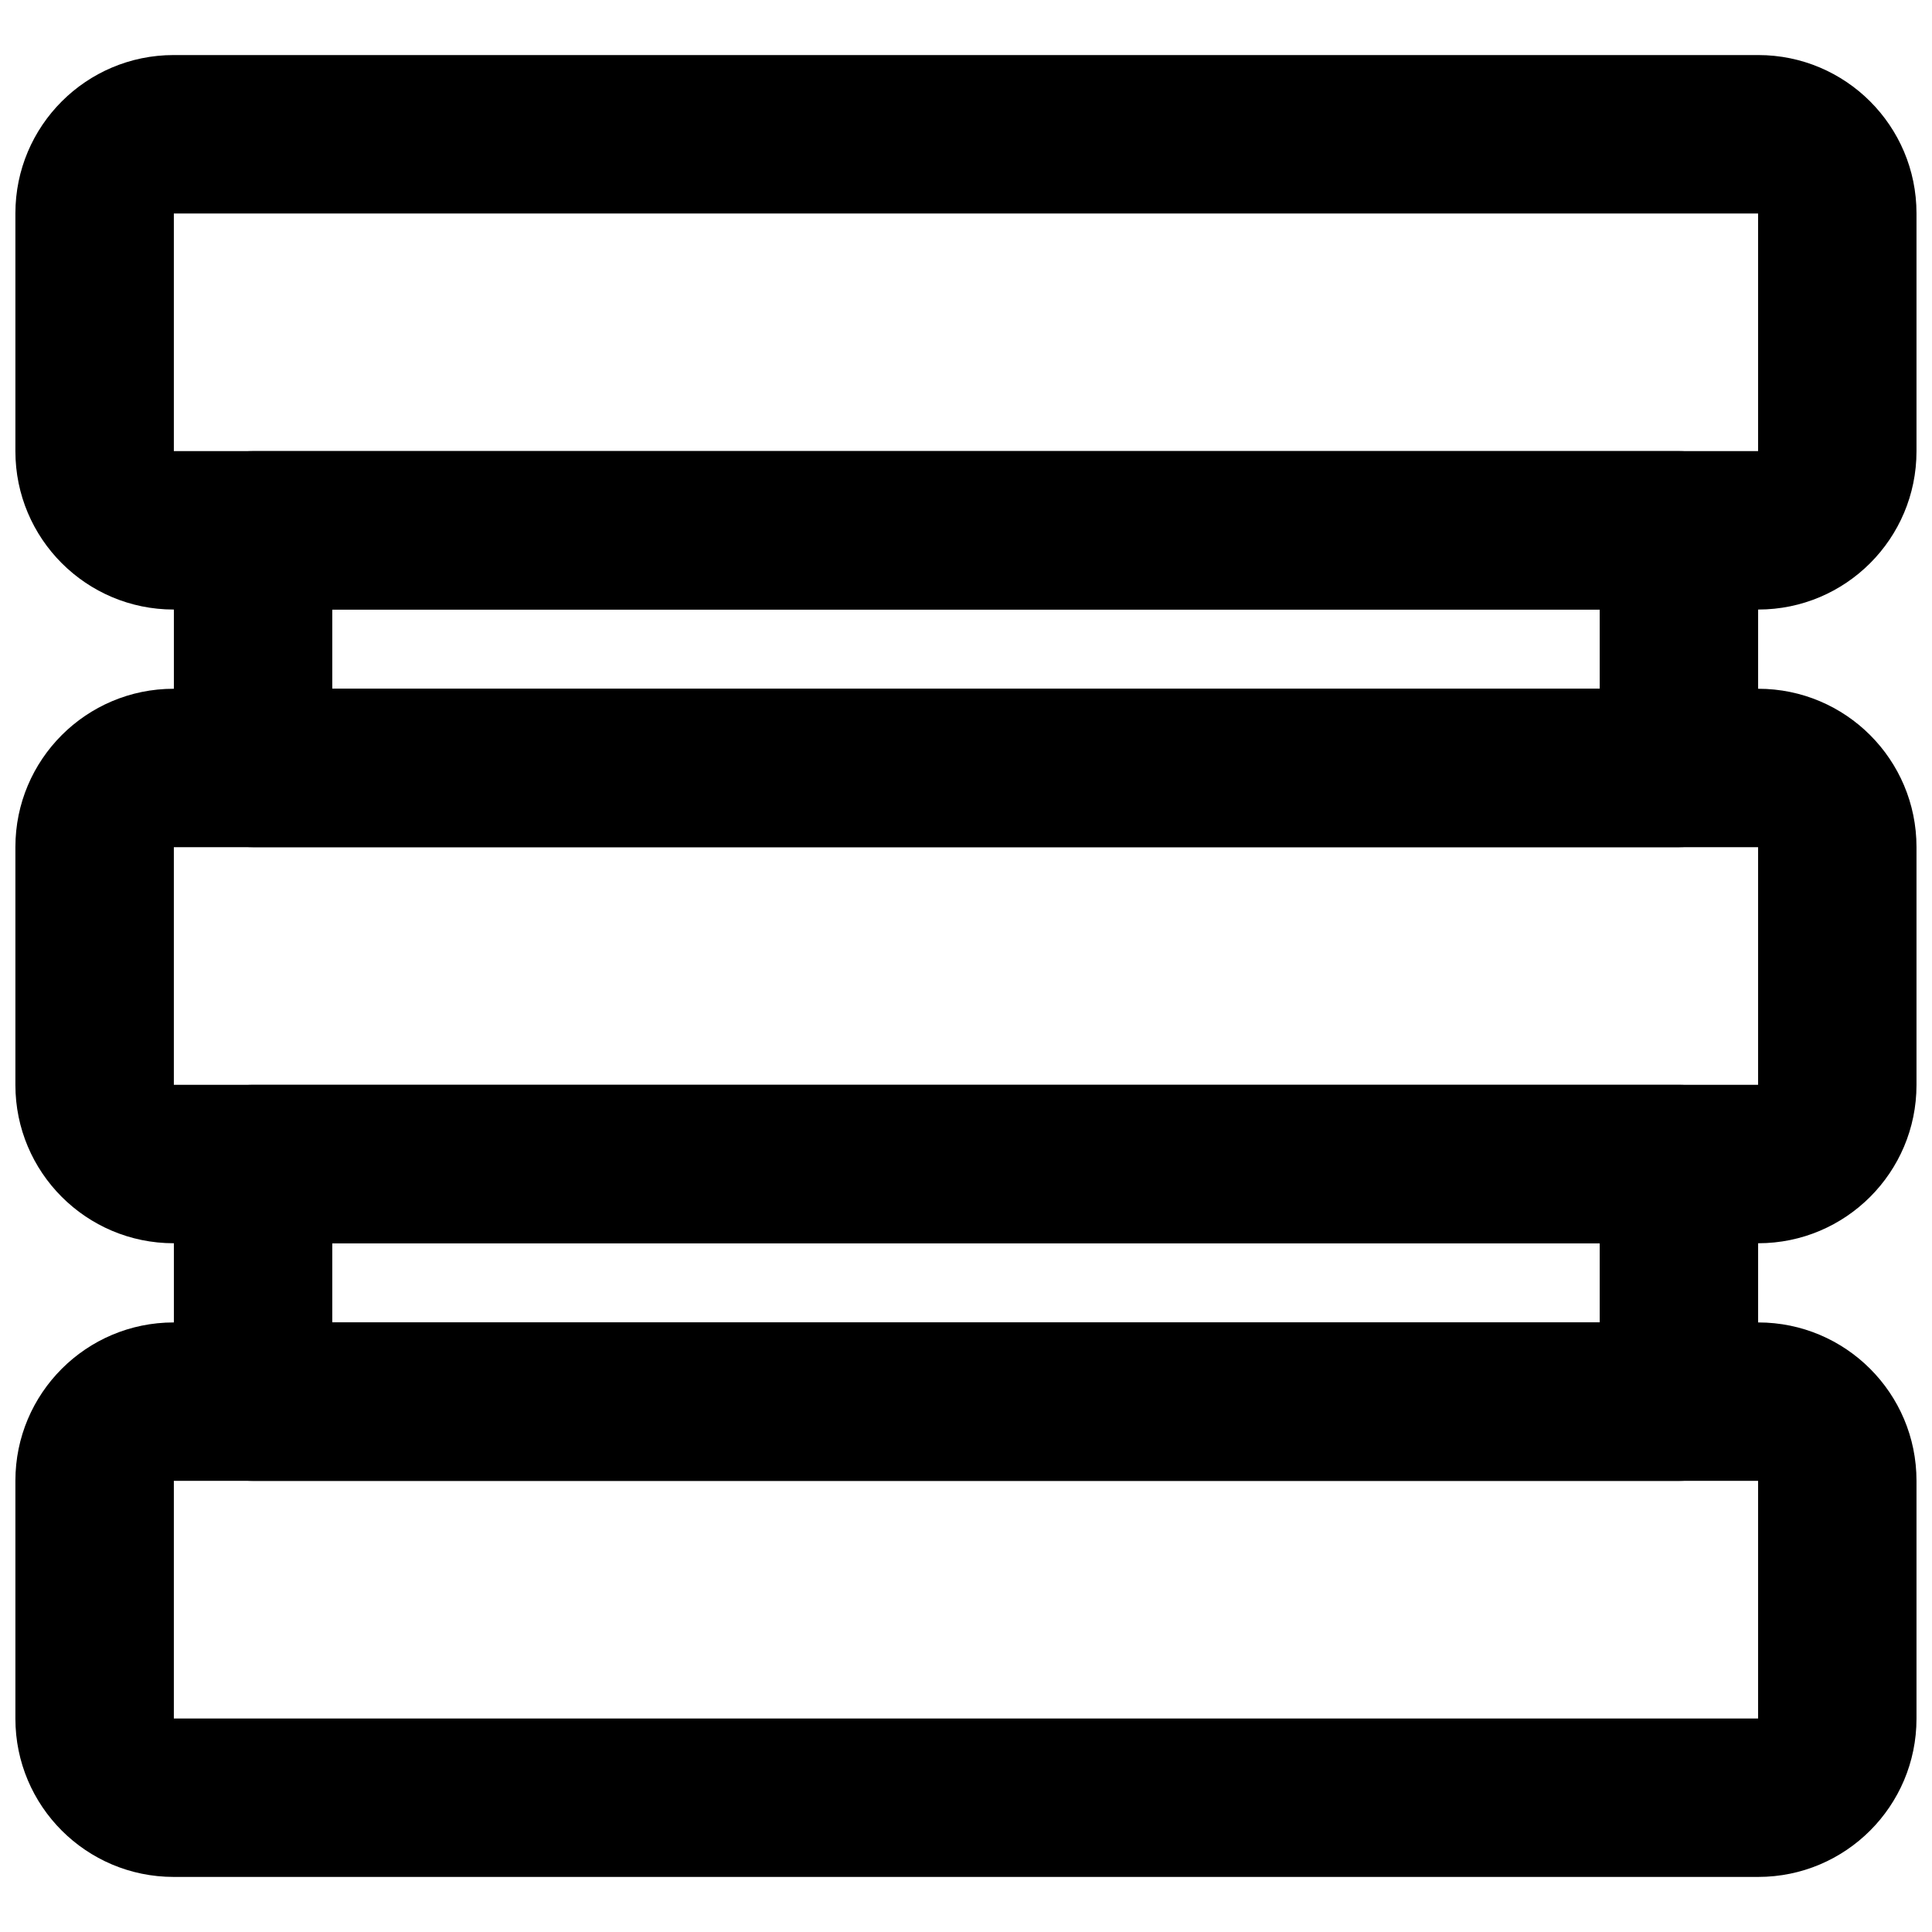 <?xml version="1.0" encoding="UTF-8"?>
<!-- Uploaded to: ICON Repo, www.svgrepo.com, Generator: ICON Repo Mixer Tools -->
<svg width="800px" height="800px" version="1.1" viewBox="144 144 512 512" xmlns="http://www.w3.org/2000/svg">
 <defs>
  <clipPath id="c">
   <path d="m148.09 158h503.81v148h-503.81z"/>
  </clipPath>
  <clipPath id="b">
   <path d="m148.09 494h503.81v148h-503.81z"/>
  </clipPath>
  <clipPath id="a">
   <path d="m148.09 326h503.81v148h-503.81z"/>
  </clipPath>
 </defs>
 <g clip-path="url(#c)">
  <path d="m190.07 263.55v-62.977h419.84v62.977zm419.88 41.984c23.16 0 41.941-18.781 41.941-41.941v-63.062c0-23.16-18.781-41.941-41.941-41.941h-419.93c-23.16 0-41.941 18.781-41.941 41.941v63.062c0 23.16 18.781 41.941 41.941 41.941z" fill-rule="evenodd"/>
 </g>
 <g clip-path="url(#b)">
  <path d="m190.07 599.42v-62.977h419.84v62.977zm419.88 41.984c23.16 0 41.941-18.781 41.941-41.941v-63.059c0-23.16-18.781-41.945-41.941-41.945h-419.93c-23.16 0-41.941 18.785-41.941 41.945v63.059c0 23.16 18.781 41.941 41.941 41.941z" fill-rule="evenodd"/>
 </g>
 <g clip-path="url(#a)">
  <path d="m190.07 431.49v-62.977h419.84v62.977zm419.88 41.984c23.16 0 41.941-18.785 41.941-41.945v-63.059c0-23.16-18.781-41.941-41.941-41.941h-419.93c-23.16 0-41.941 18.781-41.941 41.941v63.059c0 23.16 18.781 41.945 41.941 41.945z" fill-rule="evenodd"/>
 </g>
 <path d="m211.07 368.51h377.86c11.594 0 20.992-9.398 20.992-20.992v-62.977c0-11.594-9.398-20.992-20.992-20.992h-377.86c-11.594 0-20.992 9.398-20.992 20.992v62.977c0 11.594 9.398 20.992 20.992 20.992zm20.992-62.977h335.87v20.992h-335.87z" fill-rule="evenodd"/>
 <path d="m211.07 536.45h377.86c11.594 0 20.992-9.398 20.992-20.992v-62.973c0-11.594-9.398-20.992-20.992-20.992h-377.86c-11.594 0-20.992 9.398-20.992 20.992v62.973c0 11.594 9.398 20.992 20.992 20.992zm20.992-62.973h335.87v20.988h-335.87z" fill-rule="evenodd"/>
</svg>